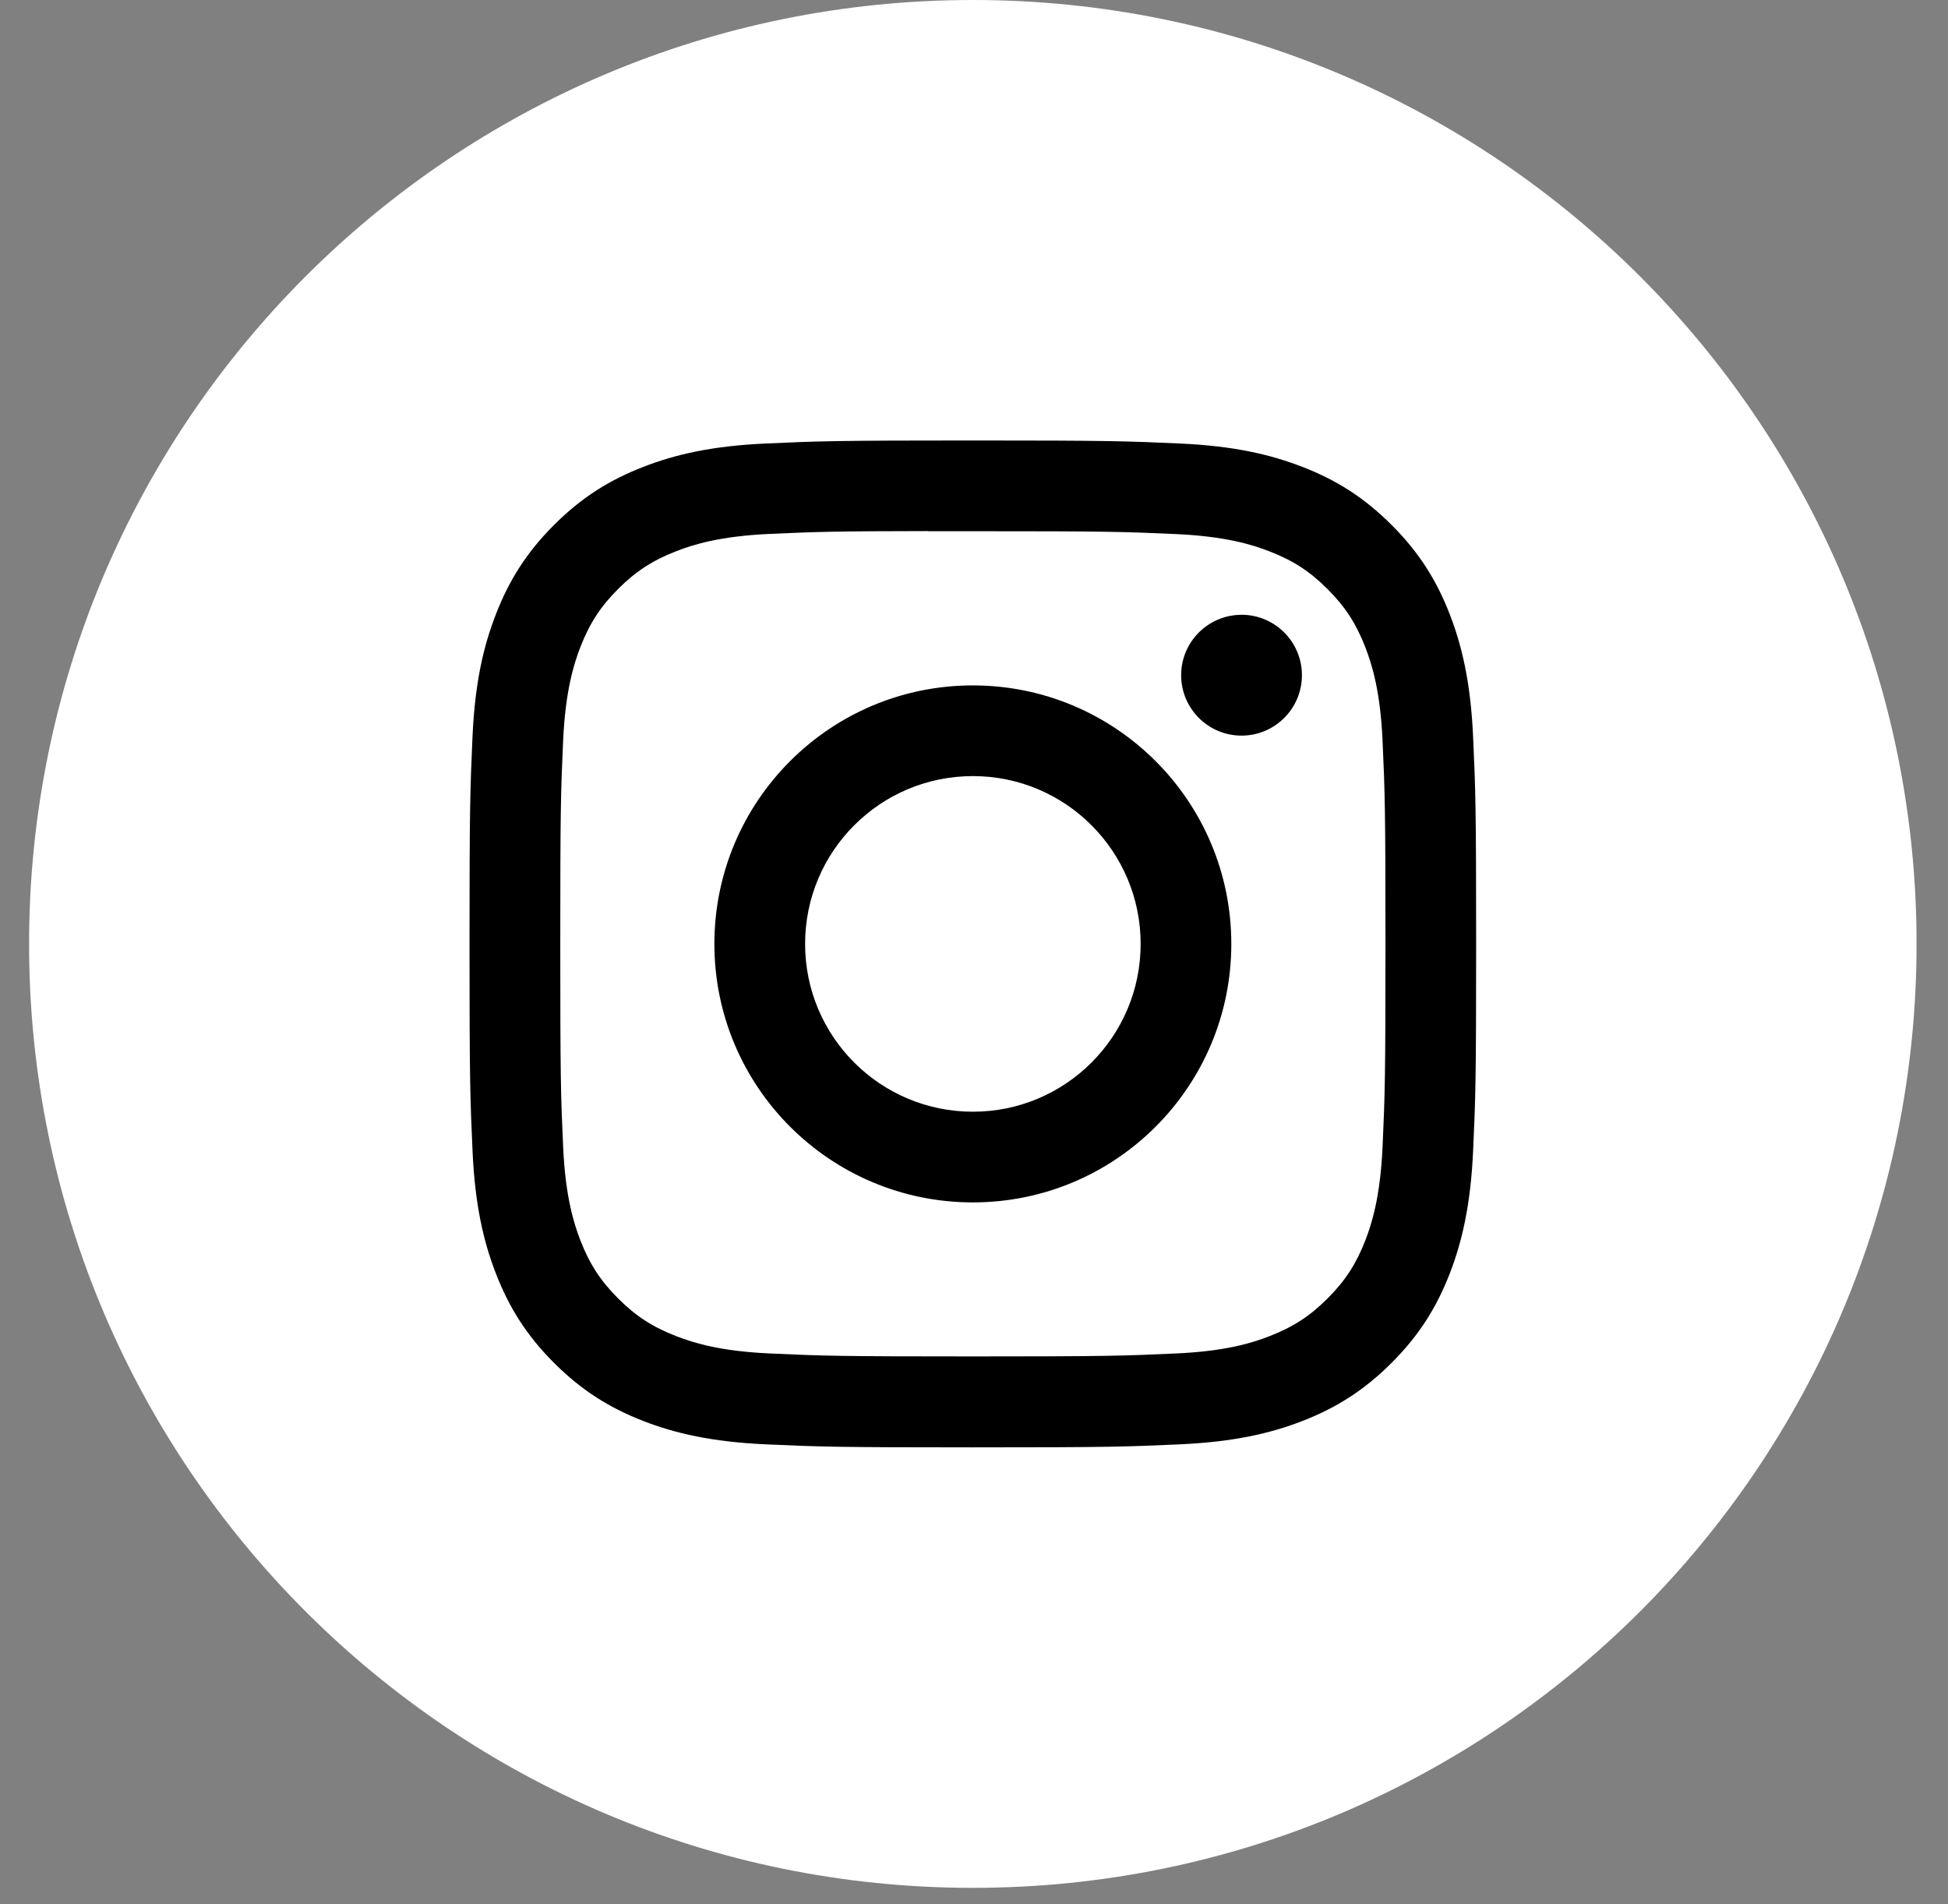 <svg width="44" height="43" viewBox="0 0 44 43" fill="none" xmlns="http://www.w3.org/2000/svg">
<rect x="0" y="0" width="44" height="43" fill="#808080" stroke="none"/>
<path d="M0.657 21.316C0.657 9.544 10.201 0 21.974 0C33.746 0 43.29 9.544 43.29 21.316C43.29 33.089 33.746 42.632 21.974 42.632C10.201 42.632 0.657 33.089 0.657 21.316Z" fill="white"/>
<mask id="mask0_2394_3102" style="mask-type:alpha" maskUnits="userSpaceOnUse" x="0" y="0" width="44" height="43">
<path fill-rule="evenodd" clip-rule="evenodd" d="M0.657 21.316C0.657 9.544 10.201 0 21.974 0C33.746 0 43.29 9.544 43.29 21.316C43.29 33.089 33.746 42.632 21.974 42.632C10.201 42.632 0.657 33.089 0.657 21.316Z" fill="white"/>
</mask>
<g mask="url(#mask0_2394_3102)">
<path fill-rule="evenodd" clip-rule="evenodd" d="M21.975 9.947C18.887 9.947 18.5 9.961 17.287 10.016C16.077 10.071 15.251 10.263 14.528 10.544C13.78 10.835 13.146 11.223 12.514 11.855C11.881 12.487 11.493 13.121 11.202 13.869C10.92 14.592 10.728 15.418 10.673 16.628C10.619 17.841 10.605 18.228 10.605 21.316C10.605 24.404 10.619 24.79 10.674 26.003C10.729 27.213 10.921 28.039 11.202 28.762C11.492 29.509 11.881 30.144 12.513 30.776C13.145 31.408 13.779 31.797 14.526 32.088C15.25 32.369 16.076 32.56 17.286 32.616C18.499 32.671 18.886 32.685 21.973 32.685C25.061 32.685 25.447 32.671 26.66 32.616C27.87 32.56 28.697 32.369 29.421 32.088C30.168 31.797 30.801 31.408 31.433 30.776C32.066 30.144 32.454 29.509 32.745 28.762C33.025 28.039 33.217 27.212 33.273 26.003C33.328 24.79 33.342 24.404 33.342 21.316C33.342 18.228 33.328 17.841 33.273 16.628C33.217 15.418 33.025 14.592 32.745 13.869C32.454 13.121 32.066 12.487 31.433 11.855C30.801 11.223 30.168 10.834 29.42 10.544C28.695 10.263 27.869 10.071 26.658 10.016C25.446 9.961 25.06 9.947 21.971 9.947H21.975ZM21.595 11.996H21.596L21.975 11.996C25.01 11.996 25.37 12.007 26.569 12.061C27.677 12.112 28.279 12.297 28.679 12.453C29.21 12.659 29.588 12.905 29.986 13.303C30.384 13.701 30.63 14.08 30.837 14.611C30.992 15.011 31.178 15.612 31.228 16.721C31.282 17.919 31.294 18.279 31.294 21.313C31.294 24.347 31.282 24.707 31.228 25.906C31.177 27.014 30.992 27.616 30.837 28.016C30.63 28.547 30.384 28.924 29.986 29.322C29.588 29.72 29.21 29.966 28.679 30.172C28.279 30.329 27.677 30.514 26.569 30.564C25.37 30.619 25.01 30.631 21.975 30.631C18.939 30.631 18.579 30.619 17.381 30.564C16.272 30.513 15.671 30.328 15.27 30.172C14.739 29.966 14.36 29.72 13.962 29.322C13.564 28.924 13.318 28.546 13.111 28.015C12.956 27.615 12.771 27.013 12.72 25.905C12.666 24.706 12.655 24.346 12.655 21.311C12.655 18.275 12.666 17.916 12.72 16.718C12.771 15.61 12.956 15.008 13.111 14.607C13.318 14.077 13.564 13.698 13.962 13.3C14.36 12.902 14.739 12.656 15.27 12.449C15.67 12.293 16.272 12.108 17.381 12.057C18.43 12.01 18.836 11.995 20.955 11.993V11.996C21.153 11.996 21.366 11.996 21.595 11.996ZM26.679 15.247C26.679 14.494 27.29 13.884 28.043 13.884V13.883C28.796 13.883 29.407 14.494 29.407 15.247C29.407 16.001 28.796 16.612 28.043 16.612C27.29 16.612 26.679 16.001 26.679 15.247ZM21.974 15.478C18.75 15.478 16.136 18.092 16.136 21.316C16.136 24.54 18.75 27.153 21.975 27.153C25.199 27.153 27.812 24.54 27.812 21.316C27.812 18.092 25.199 15.478 21.974 15.478ZM25.764 21.316C25.764 19.223 24.067 17.526 21.975 17.526C19.882 17.526 18.185 19.223 18.185 21.316C18.185 23.409 19.882 25.105 21.975 25.105C24.067 25.105 25.764 23.409 25.764 21.316Z" fill="black"/>
</g>
</svg>
